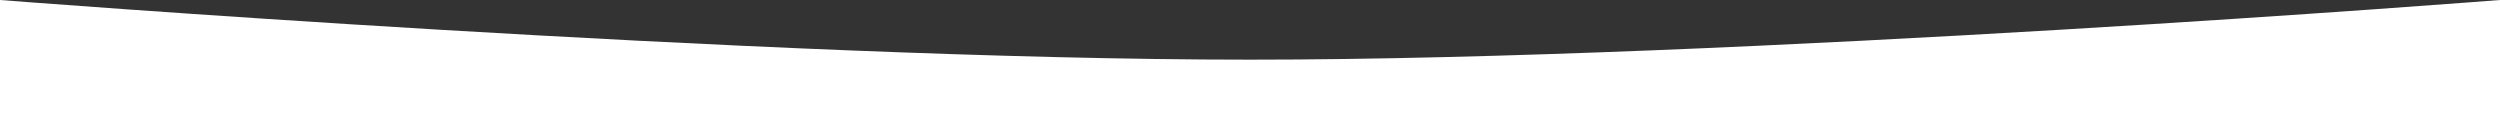 <?xml version="1.0" encoding="UTF-8"?> <svg xmlns="http://www.w3.org/2000/svg" width="440" height="22" viewBox="0 0 440 22" fill="none"><rect x="0" y="0" width="440" height="22" fill="#333333" stroke="none"/> <path d="M0 0C0 0 133.765 10.5 220 10.5C306.235 10.5 440 0 440 0V22H0V0Z" fill="white"></path> </svg> 